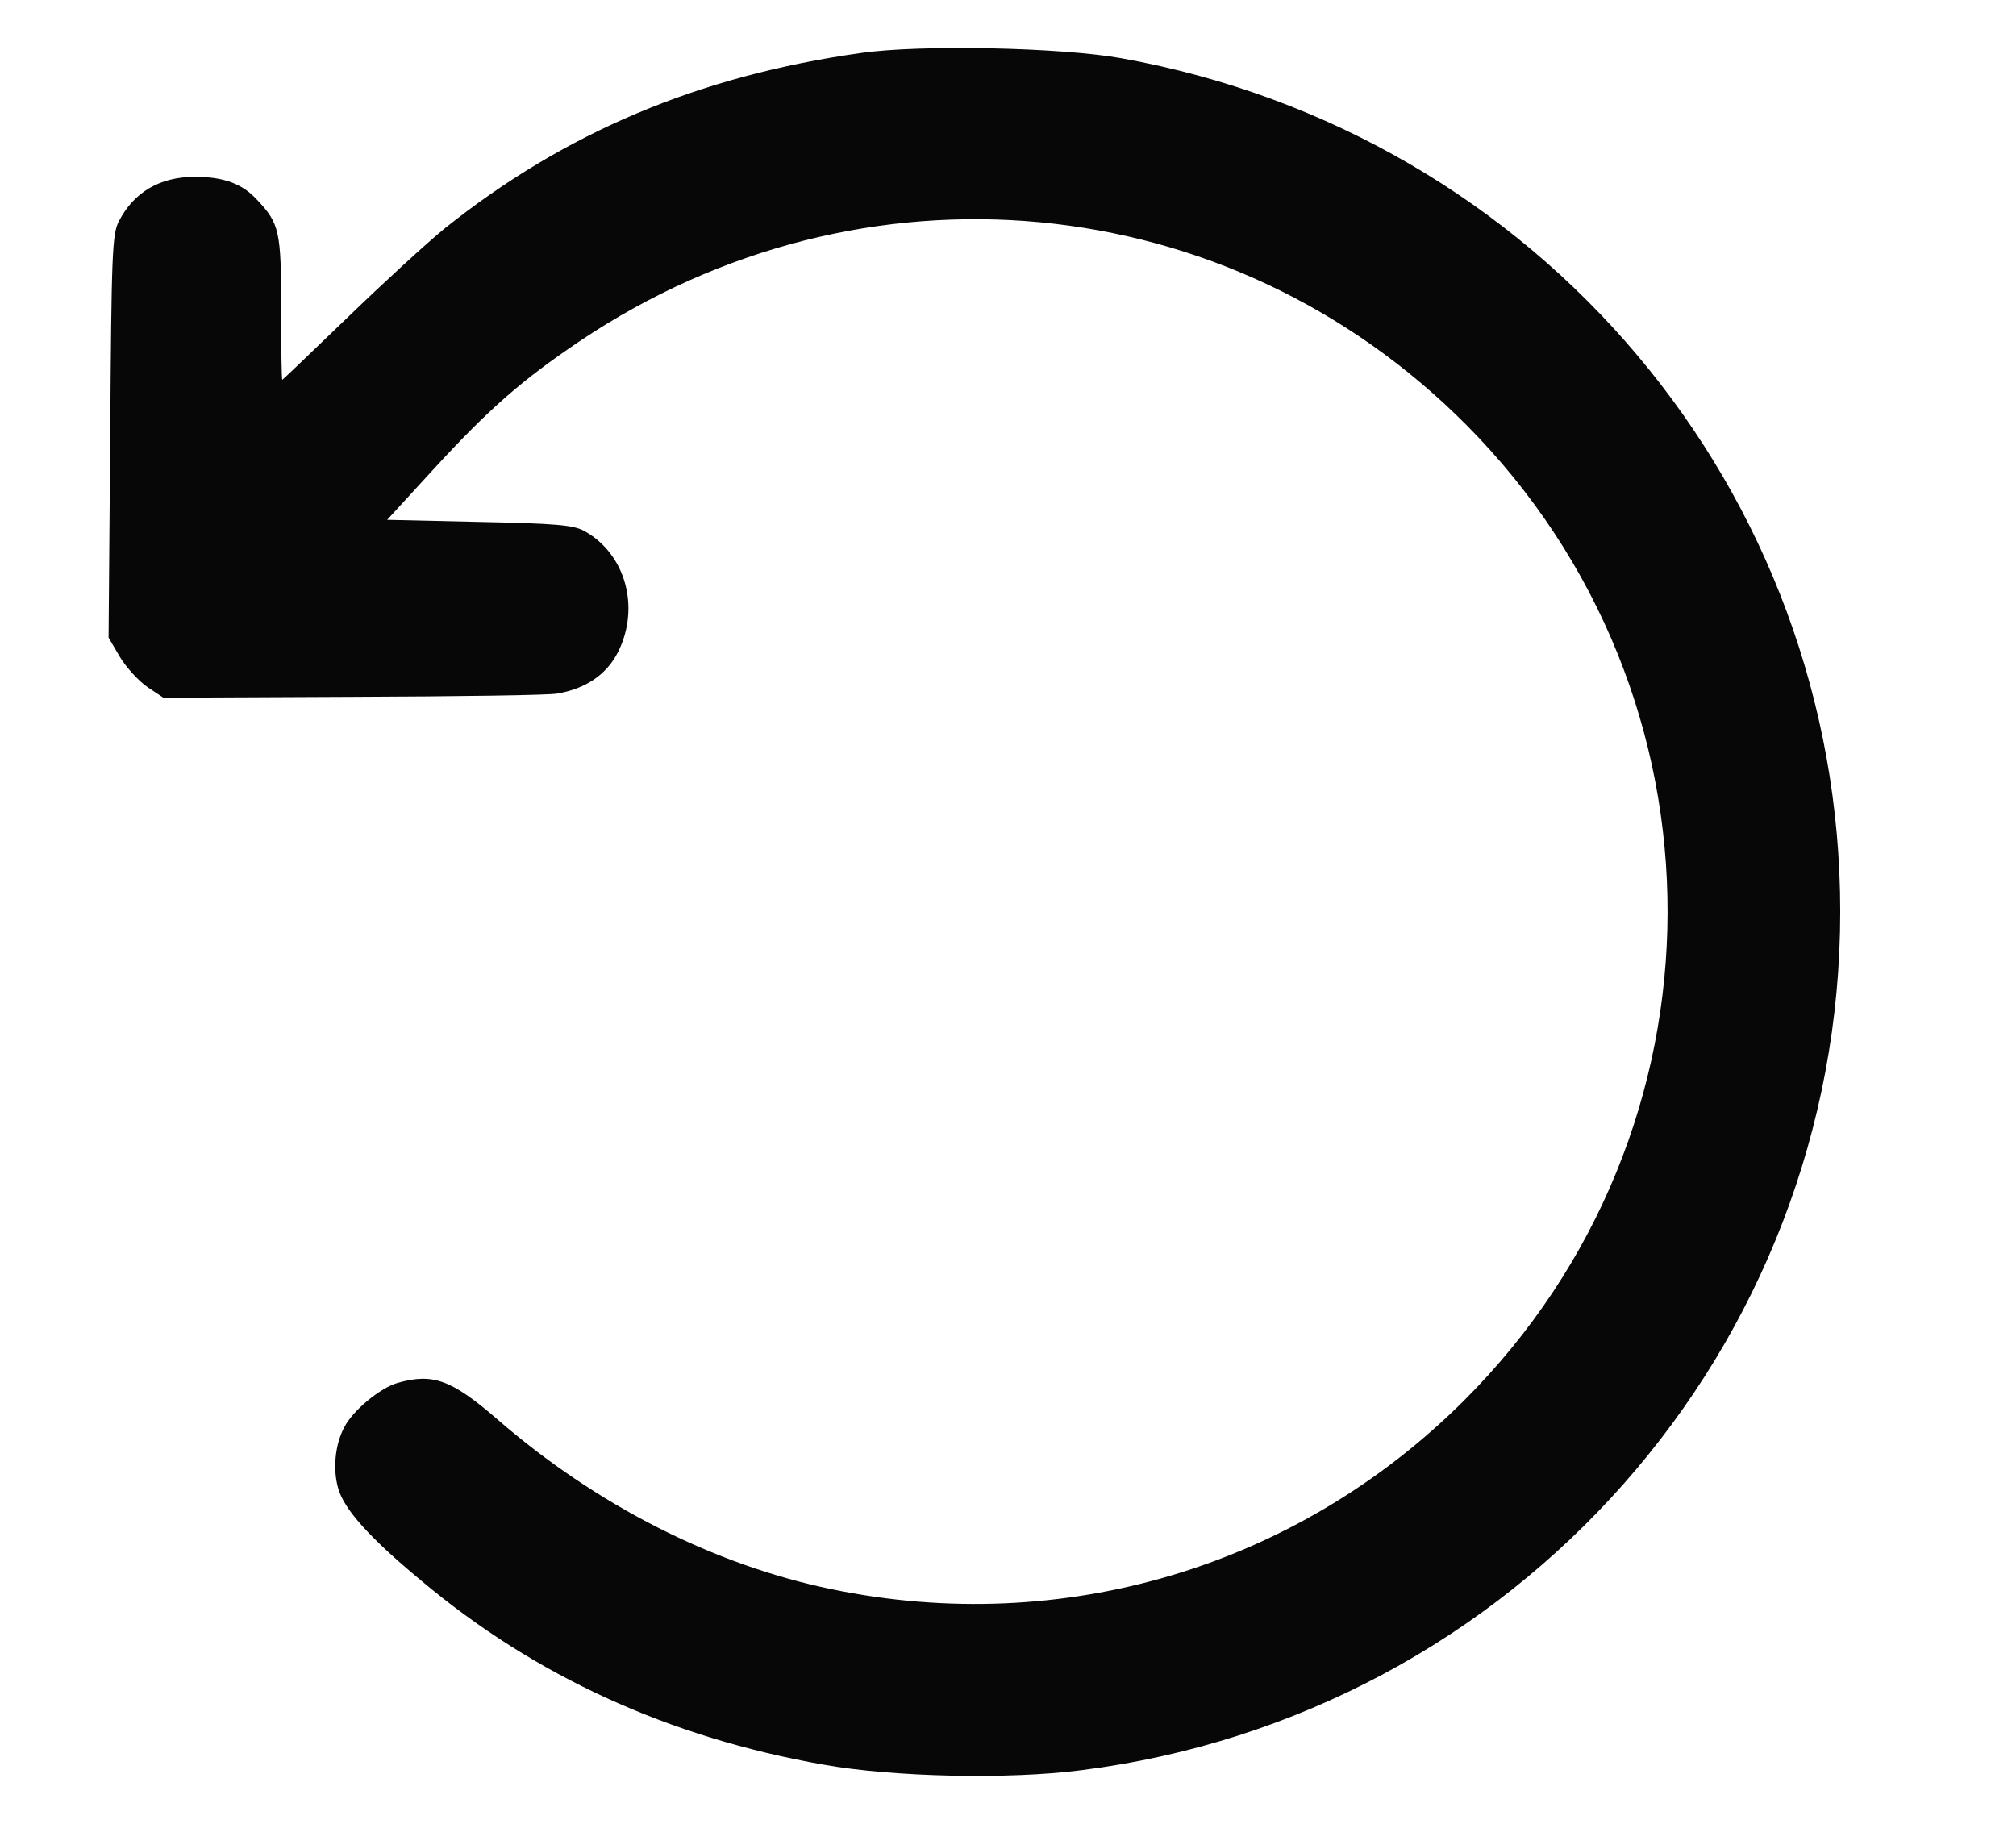 <svg width="21" height="19" viewBox="0 0 21 19" fill="none" xmlns="http://www.w3.org/2000/svg">
<path d="M8.968 0.552C7.28 0.789 5.881 1.381 4.633 2.379C4.451 2.527 3.999 2.941 3.627 3.301C3.254 3.66 2.946 3.956 2.941 3.956C2.933 3.956 2.929 3.622 2.929 3.216C2.929 2.413 2.912 2.328 2.679 2.083C2.527 1.914 2.328 1.842 2.032 1.842C1.664 1.842 1.394 2.002 1.237 2.307C1.169 2.442 1.161 2.633 1.148 4.548L1.131 6.642L1.25 6.845C1.317 6.955 1.444 7.094 1.537 7.158L1.702 7.268L3.682 7.259C4.768 7.255 5.724 7.242 5.805 7.225C6.101 7.175 6.32 7.027 6.439 6.79C6.671 6.325 6.515 5.766 6.084 5.53C5.974 5.47 5.788 5.453 4.993 5.437L4.033 5.415L4.506 4.899C5.09 4.261 5.441 3.956 6.037 3.555C8.985 1.575 12.8 1.939 15.274 4.426C18.077 7.247 18.069 11.772 15.252 14.588C13.514 16.322 11.074 17.054 8.663 16.555C7.433 16.301 6.211 15.679 5.183 14.787C4.705 14.373 4.51 14.301 4.142 14.406C3.961 14.457 3.673 14.694 3.584 14.872C3.491 15.049 3.466 15.299 3.521 15.498C3.58 15.717 3.838 16.009 4.388 16.466C5.572 17.46 6.968 18.099 8.575 18.382C9.306 18.513 10.507 18.538 11.26 18.441C15.785 17.87 19.169 14.043 19.169 9.496C19.169 5.115 16.03 1.389 11.683 0.607C11.053 0.493 9.581 0.463 8.968 0.552Z" fill="#070707"/>
</svg>
